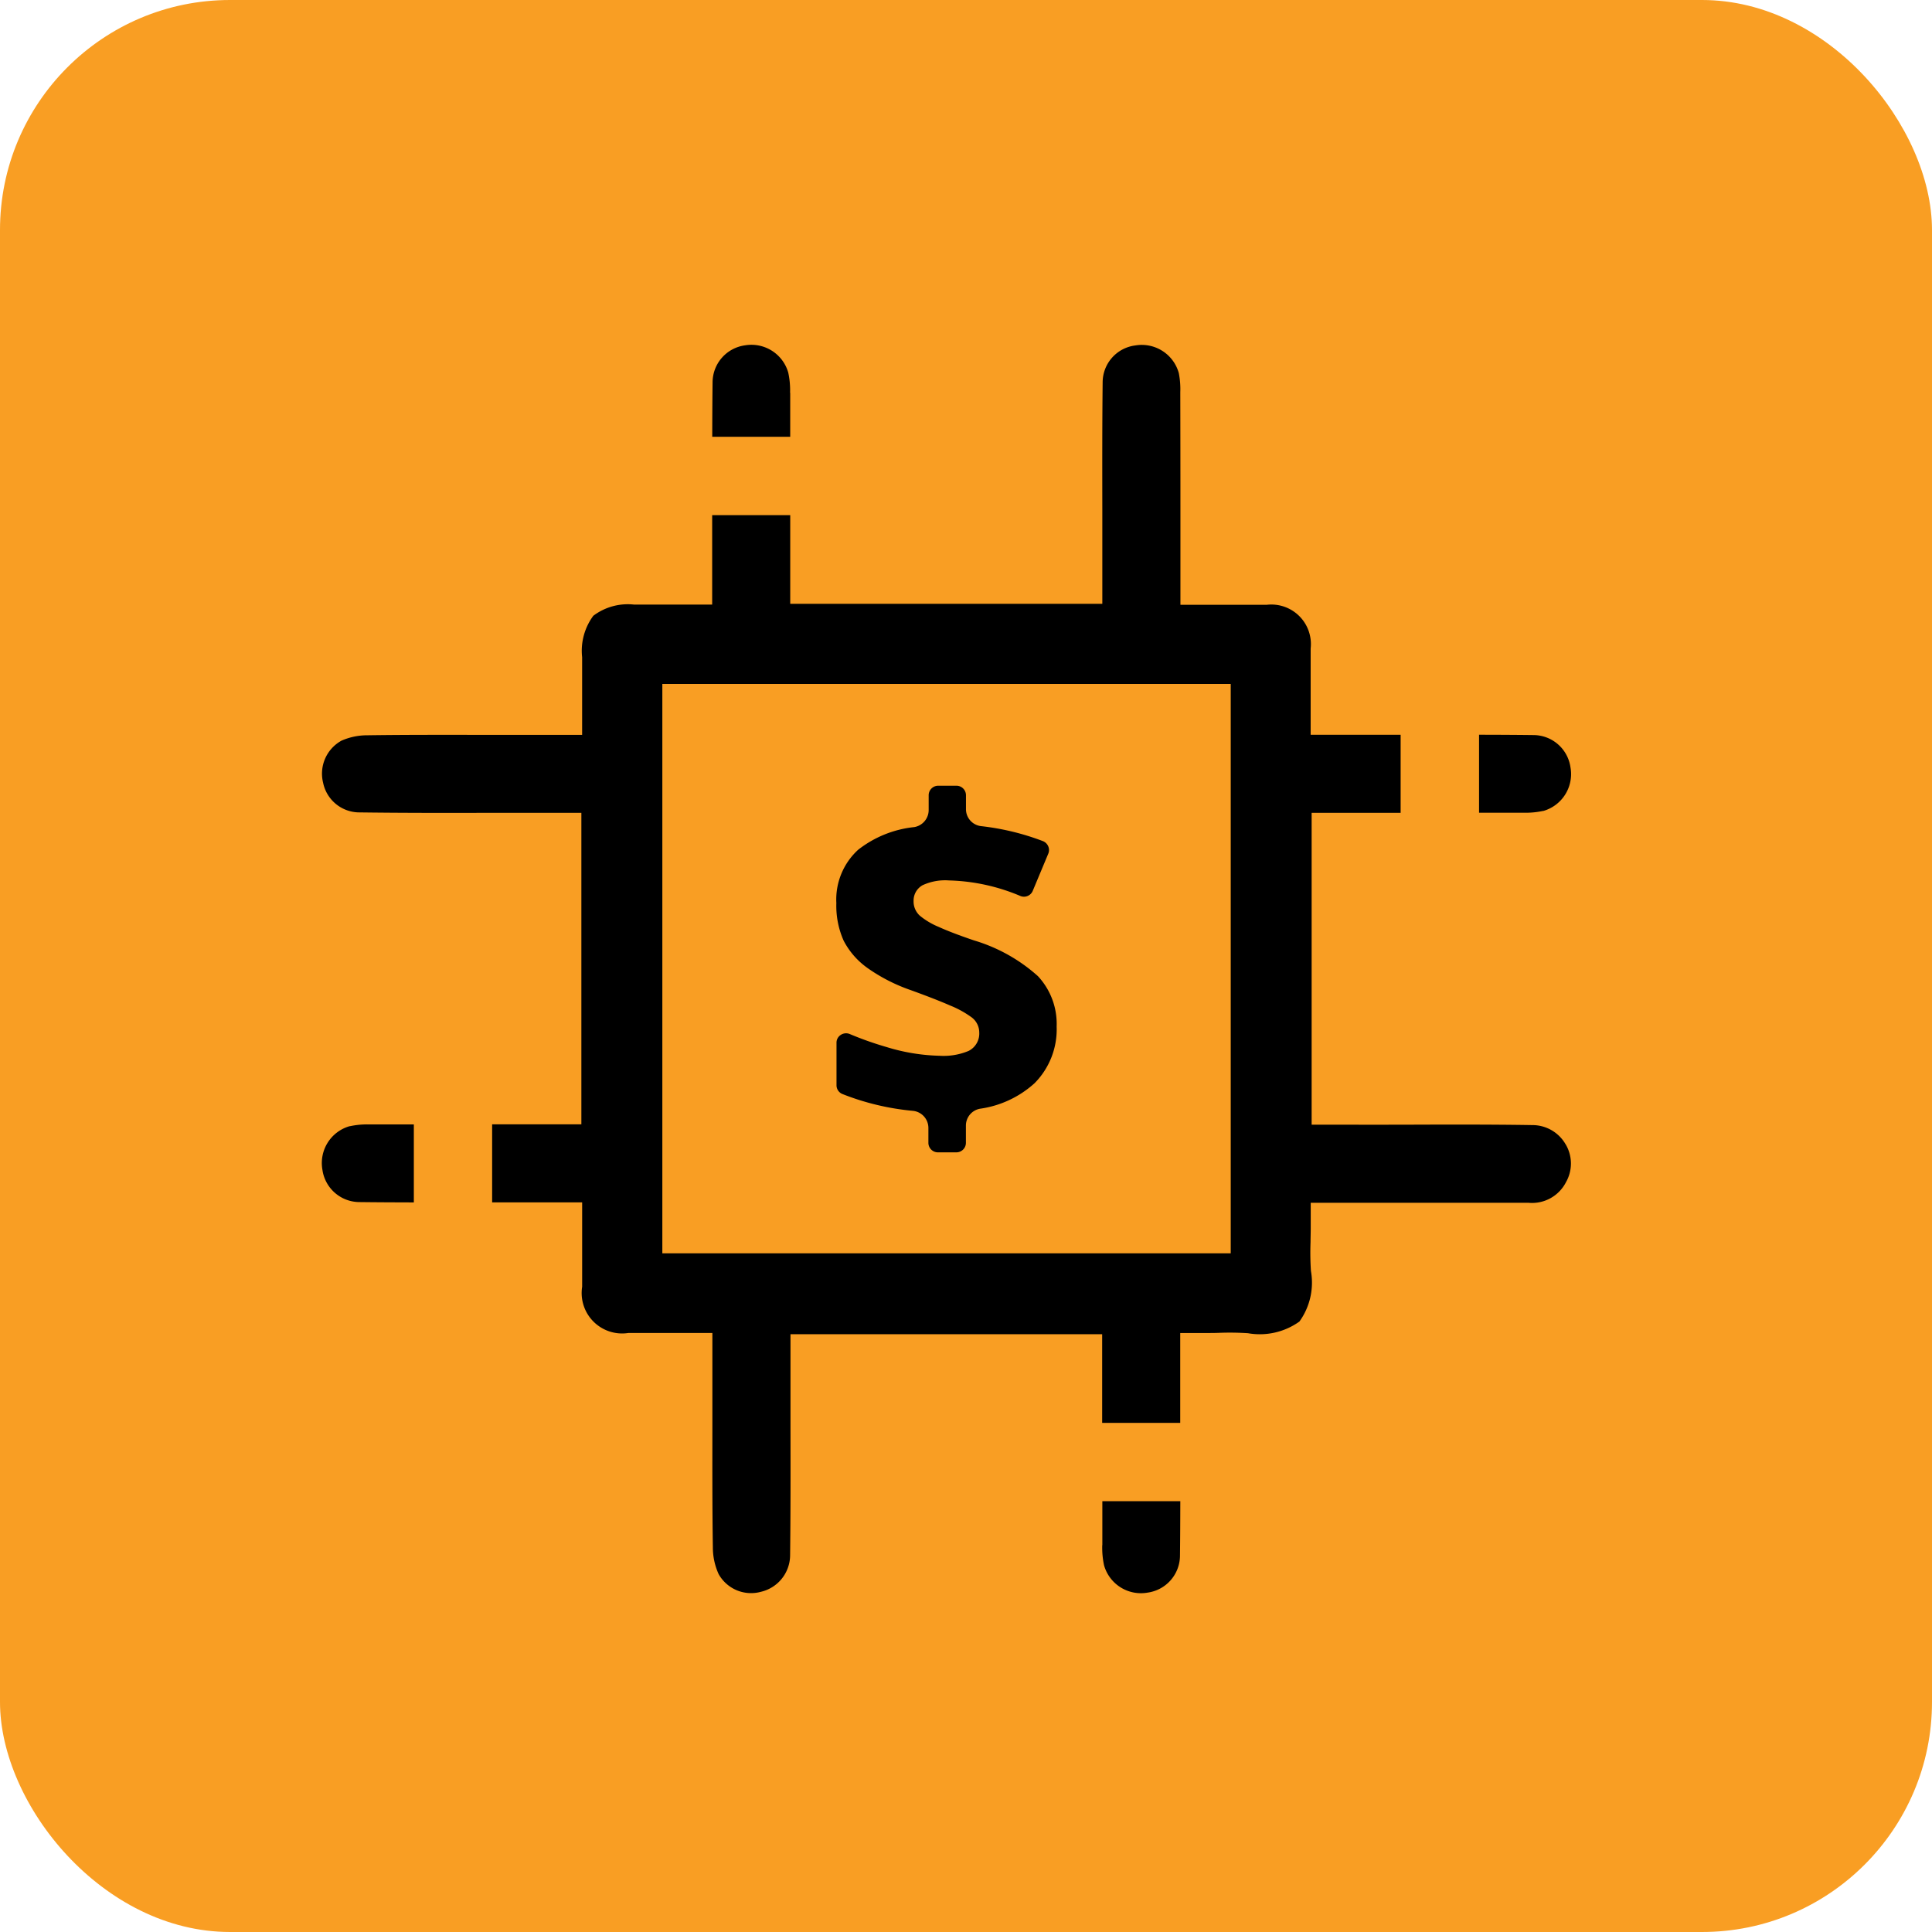 <svg xmlns="http://www.w3.org/2000/svg" xmlns:xlink="http://www.w3.org/1999/xlink" width="84" height="84" viewBox="0 0 84 84"><defs><clipPath id="clip-path"><rect id="Rectangle_41644" data-name="Rectangle 41644" width="54.297" height="54.259"></rect></clipPath></defs><g id="Group_1092" data-name="Group 1092" transform="translate(-1449 -3707)"><rect id="Rectangle_3" data-name="Rectangle 3" width="84" height="84" rx="10" transform="translate(1449 3707)" fill="#f99e23"></rect><g id="Group_42277" data-name="Group 42277" transform="translate(1463 3722)" clip-path="url(#clip-path)"><path id="Path_30355" data-name="Path 30355" d="M41.316,42.171a7.53,7.53,0,0,0,1.9.975c.714.259,1.289.483,1.708.667a4.314,4.314,0,0,1,.938.516.822.822,0,0,1,.332.661.842.842,0,0,1-.465.8A2.81,2.81,0,0,1,44.472,46a8.474,8.474,0,0,1-2.31-.38,14.544,14.544,0,0,1-1.591-.562.417.417,0,0,0-.4.036.4.4,0,0,0-.183.342v1.843a.411.411,0,0,0,.256.384,11.1,11.1,0,0,0,3.071.732.747.747,0,0,1,.668.745v.645a.414.414,0,0,0,.414.414H45.2a.414.414,0,0,0,.414-.414v-.748a.745.745,0,0,1,.61-.734A4.453,4.453,0,0,0,48.6,47.192a3.323,3.323,0,0,0,.959-2.465,3.04,3.04,0,0,0-.814-2.189,7.255,7.255,0,0,0-2.777-1.553c-.644-.219-1.163-.417-1.537-.588a3.216,3.216,0,0,1-.816-.484.833.833,0,0,1-.276-.64.766.766,0,0,1,.39-.688,2.329,2.329,0,0,1,1.151-.208,8.478,8.478,0,0,1,3.109.679.413.413,0,0,0,.531-.226l.674-1.614a.408.408,0,0,0,0-.322.421.421,0,0,0-.238-.229,10.944,10.944,0,0,0-2.68-.649.741.741,0,0,1-.659-.743v-.6a.414.414,0,0,0-.414-.414h-.794a.414.414,0,0,0-.414.414v.646a.752.752,0,0,1-.63.739,4.755,4.755,0,0,0-2.437.986,2.93,2.93,0,0,0-.947,2.316,3.73,3.73,0,0,0,.317,1.635,3.342,3.342,0,0,0,1.024,1.179" transform="translate(-17.618 -15.097)"></path><path id="Path_30356" data-name="Path 30356" d="M54.072,34.748a1.661,1.661,0,0,0-1.445-.834c-1.8-.029-3.638-.024-5.415-.018-.794,0-1.587.006-2.381,0h-1.8V20.338H46.9V16.945H42.988V13.193a1.72,1.72,0,0,0-1.912-1.9h-3.75V7.382q0-2.67-.006-5.34a3.611,3.611,0,0,0-.065-.826,1.671,1.671,0,0,0-1.888-1.2,1.621,1.621,0,0,0-1.423,1.612c-.02,1.837-.017,3.673-.014,5.51v4.112H20.361V7.395H16.967v3.888h-3.4a2.49,2.49,0,0,0-1.768.487,2.561,2.561,0,0,0-.486,1.8v3.378H7.434c-1.793,0-3.645-.008-5.462.018a2.766,2.766,0,0,0-1.12.233,1.637,1.637,0,0,0-.8,1.834A1.612,1.612,0,0,0,1.57,20.318c1.85.025,3.735.024,5.555.02H11.28V33.881H7.4v3.394h3.914v3.668a1.758,1.758,0,0,0,2.005,2.01h3.657v3.856c0,1.793-.007,3.65.021,5.467a2.793,2.793,0,0,0,.252,1.162,1.616,1.616,0,0,0,1.836.768,1.64,1.64,0,0,0,1.27-1.558c.022-1.825.02-3.691.017-5.492V43.007H33.923v3.854h3.394V42.954h1.128c.2,0,.388,0,.573-.008a12.164,12.164,0,0,1,1.245.017,2.963,2.963,0,0,0,2.237-.508,2.9,2.9,0,0,0,.5-2.2A12.21,12.21,0,0,1,42.983,39c0-.189.008-.386.008-.594V37.293h9.478a1.657,1.657,0,0,0,1.622-.9,1.639,1.639,0,0,0-.016-1.643M39.513,39.49H14.8V14.732H39.513Z" transform="translate(-0.003 0.003)"></path><path id="Path_30357" data-name="Path 30357" d="M92.74,33.616a1.666,1.666,0,0,0,1.184-1.9,1.63,1.63,0,0,0-1.58-1.4c-.8-.01-1.6-.013-2.394-.015v3.39h1.91a3.6,3.6,0,0,0,.88-.079" transform="translate(-39.643 -13.356)"></path><path id="Path_30358" data-name="Path 30358" d="M1.2,60.666a1.666,1.666,0,0,0-1.184,1.9,1.63,1.63,0,0,0,1.58,1.4c.8.01,1.6.013,2.394.015v-3.39H2.077a3.6,3.6,0,0,0-.88.079" transform="translate(0.003 -26.702)"></path><path id="Path_30359" data-name="Path 30359" d="M33.719,2.078a3.6,3.6,0,0,0-.079-.88A1.666,1.666,0,0,0,31.75.014a1.63,1.63,0,0,0-1.4,1.58c-.01.8-.013,1.6-.015,2.394h3.39V2.079" transform="translate(-13.368 0.002)"></path><path id="Path_30360" data-name="Path 30360" d="M60.655,91.793a3.626,3.626,0,0,0,.079.88,1.666,1.666,0,0,0,1.9,1.184,1.629,1.629,0,0,0,1.4-1.58c.01-.8.013-1.6.015-2.394h-3.39v1.909" transform="translate(-26.731 -39.614)"></path></g></g></svg>